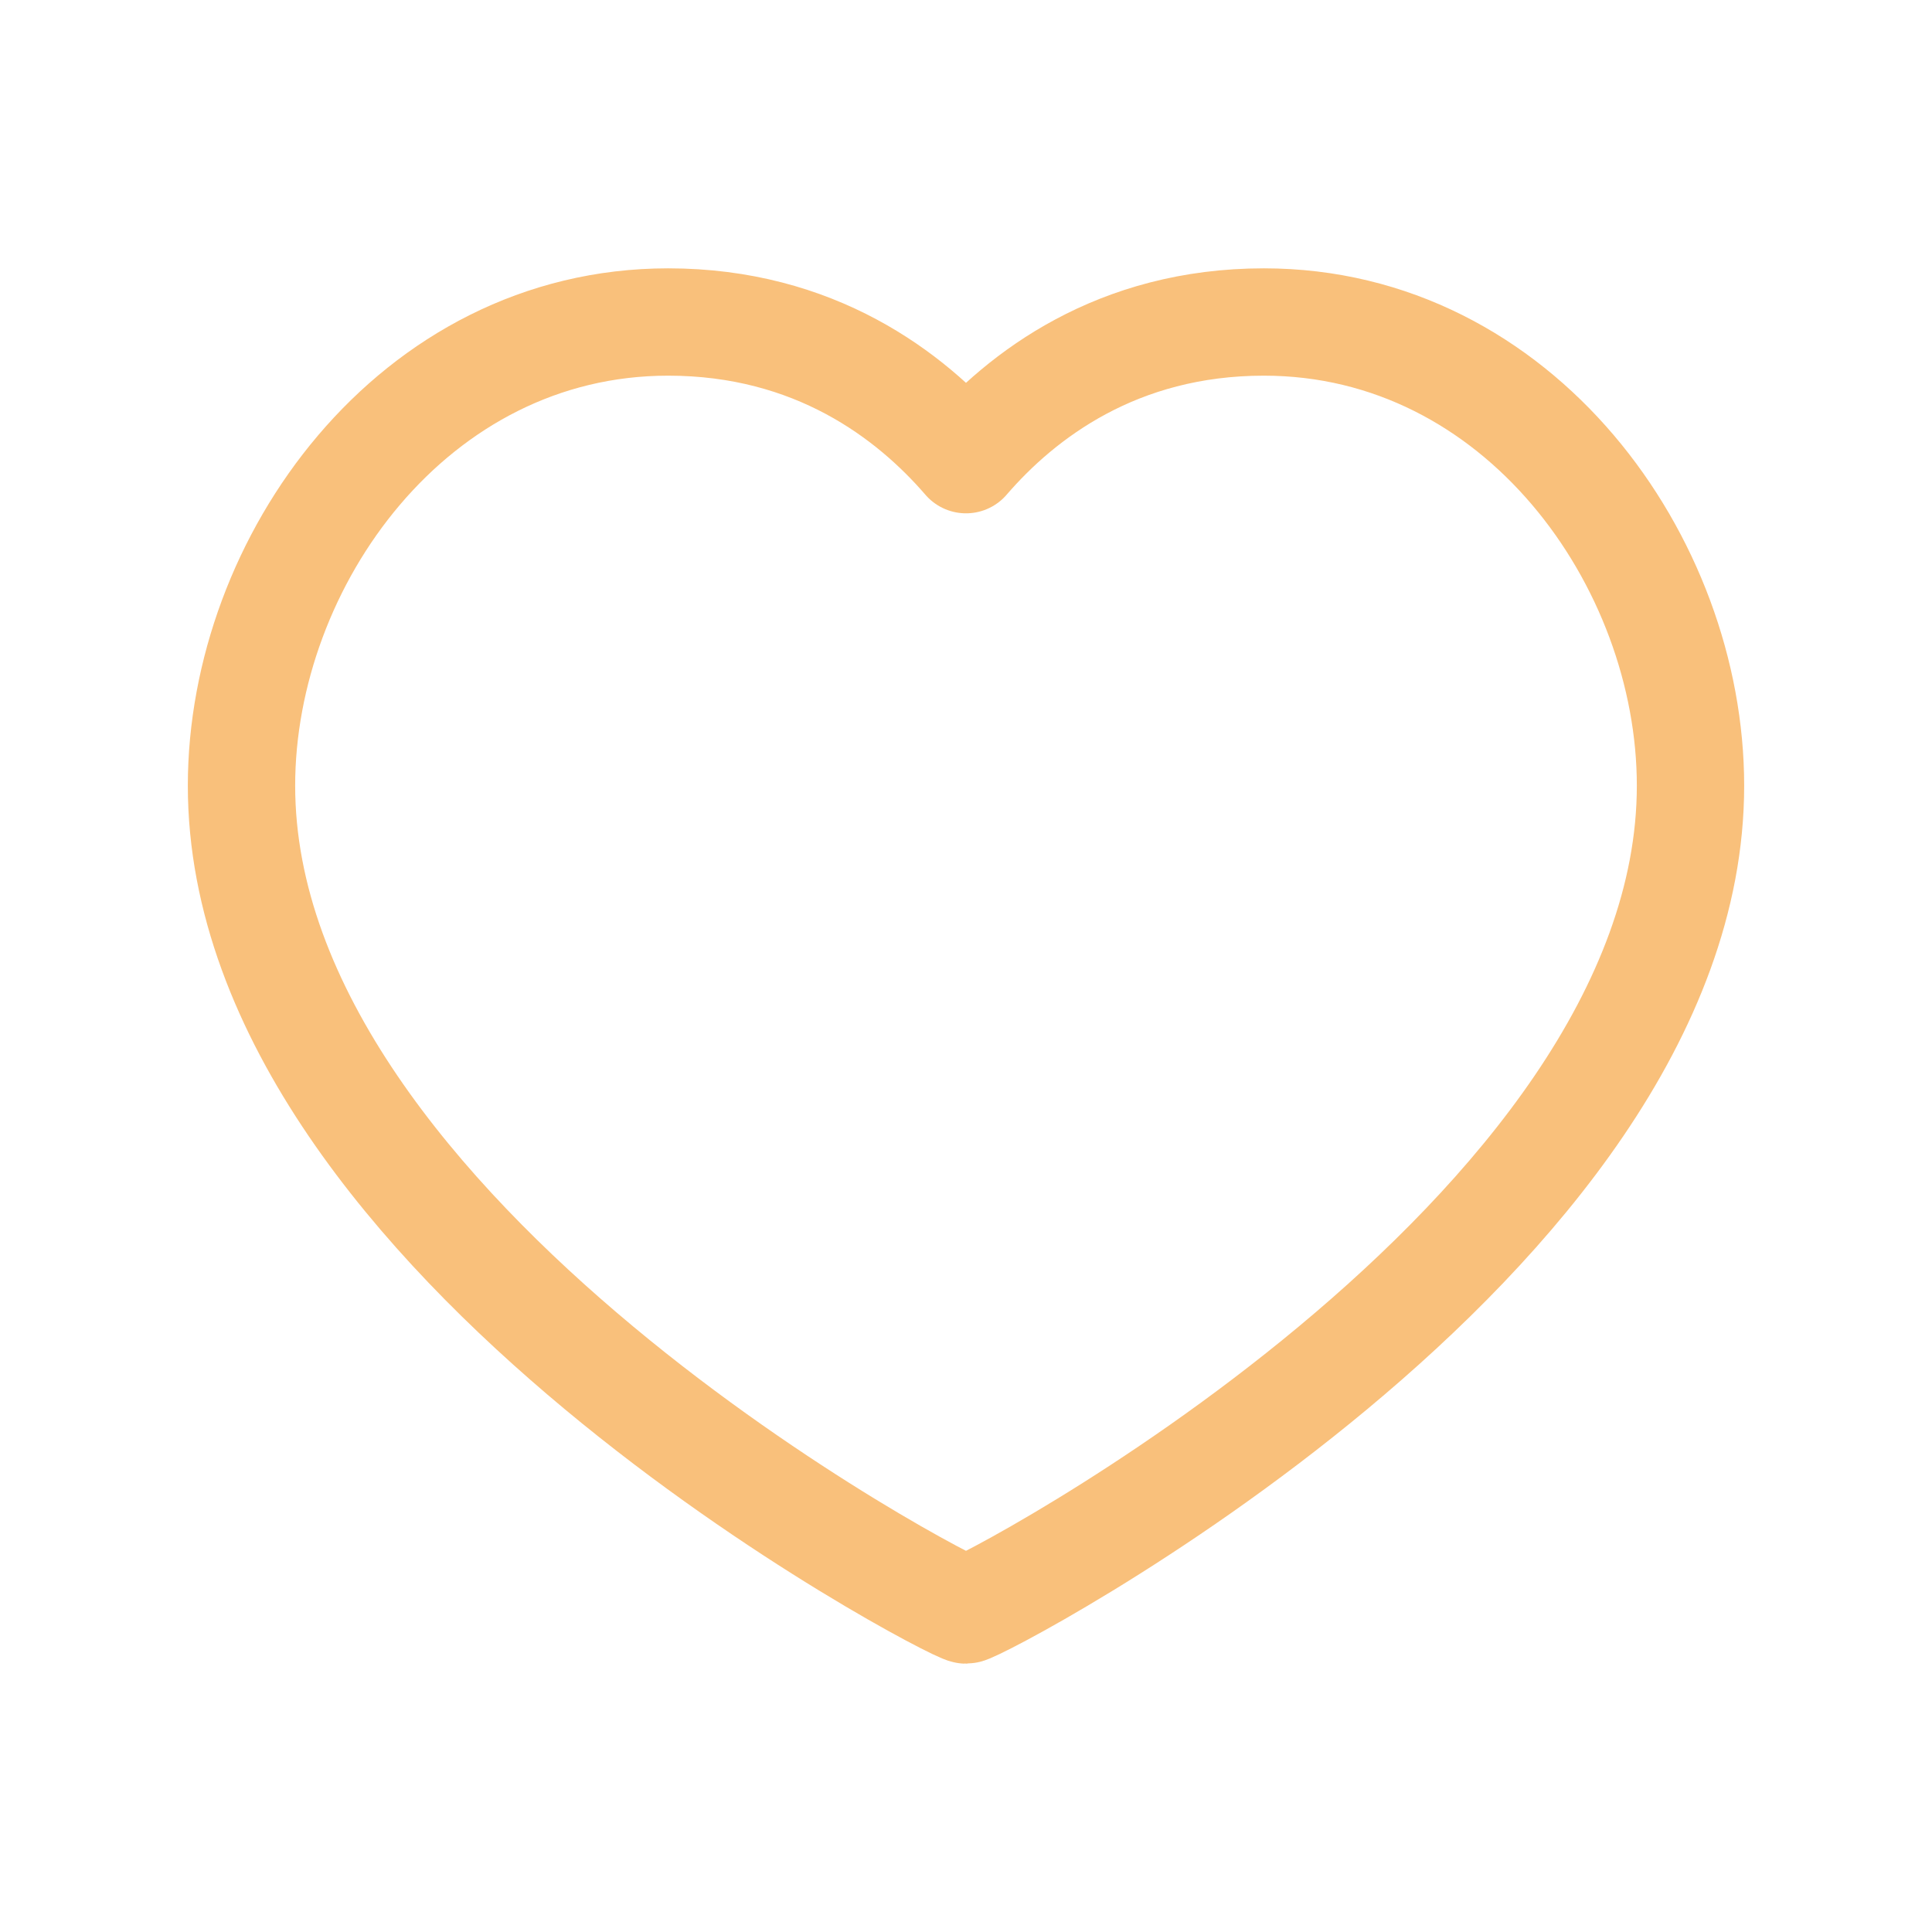 <svg xmlns="http://www.w3.org/2000/svg" width="72" height="72" viewBox="0 0 72 72" fill="none"><path d="M47.1 12C56.61 12 63 20.94 63 29.28C63 46.17 36.48 60 36 60C35.52 60 9 46.17 9 29.28C9 20.94 15.39 12 24.9 12C30.36 12 33.93 14.73 36 17.13C38.07 14.73 41.64 12 47.1 12Z" stroke="#F9C07B" stroke-width="4" stroke-linecap="round" stroke-linejoin="round"></path></svg>
